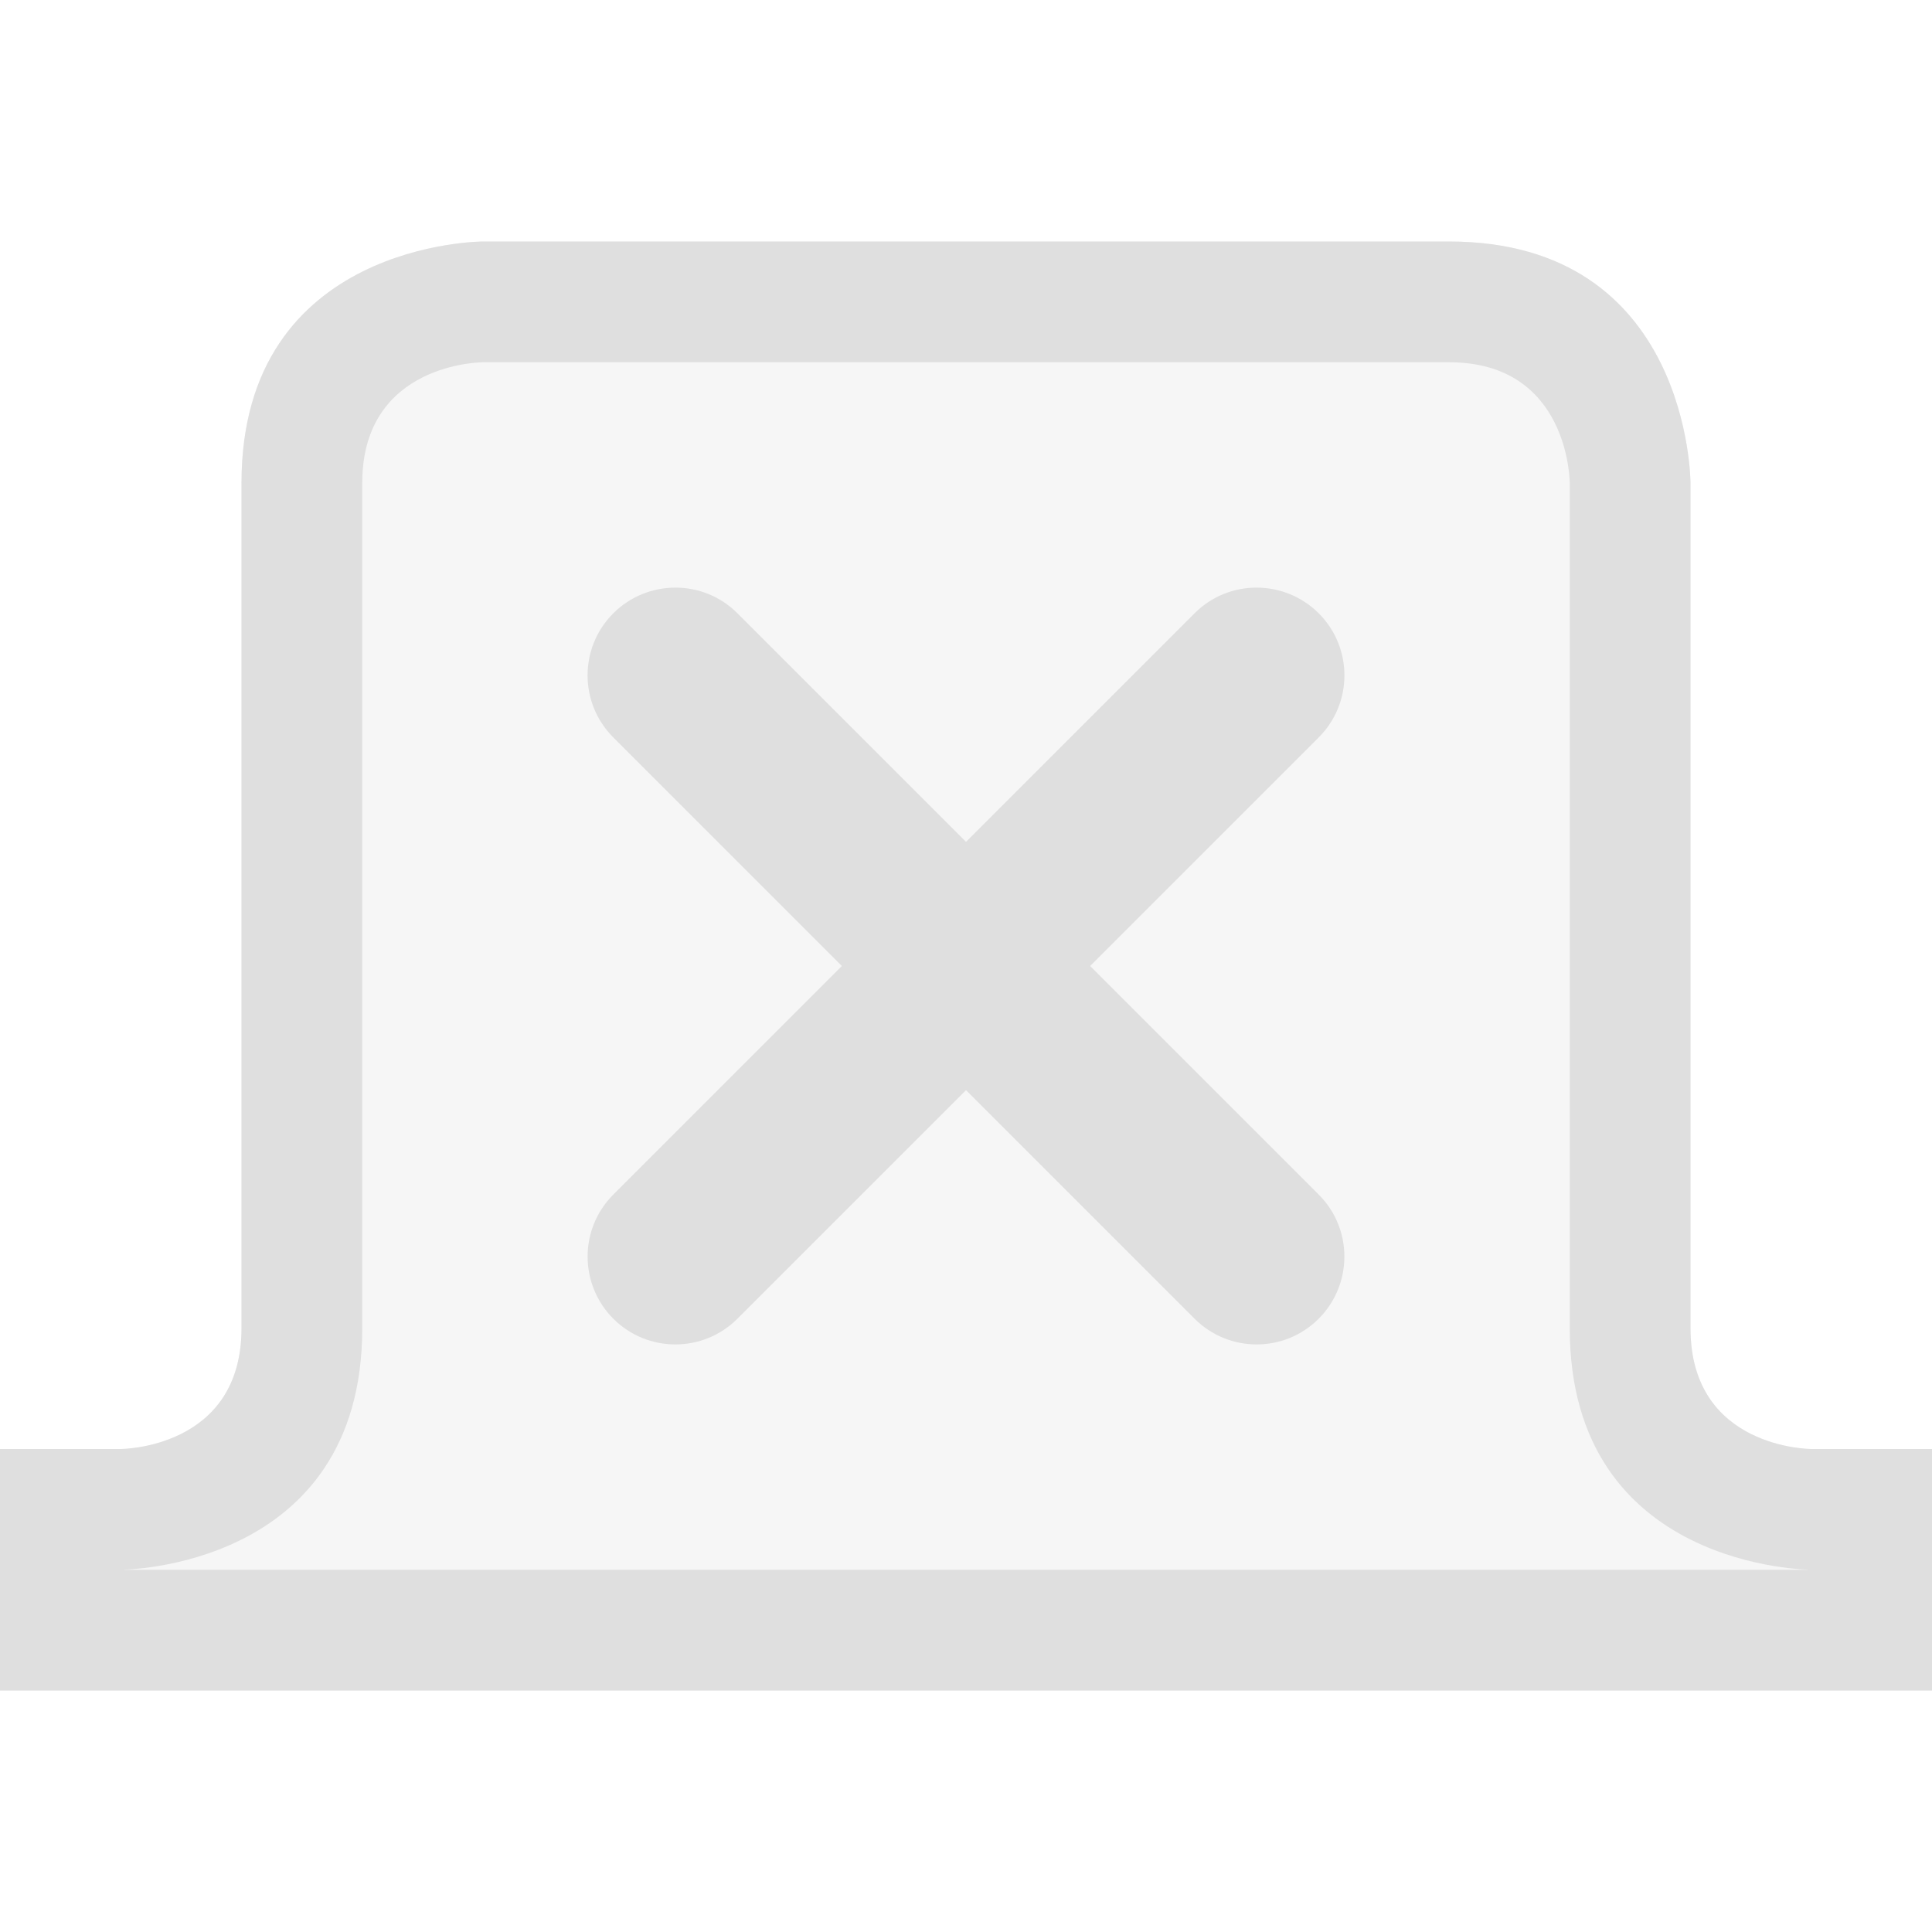 <svg xmlns="http://www.w3.org/2000/svg" style="fill-rule:evenodd;clip-rule:evenodd;stroke-linejoin:round;stroke-miterlimit:2" width="100%" height="100%" viewBox="0 0 16 16" xml:space="preserve">
 <defs>
  <style id="current-color-scheme" type="text/css">
   .ColorScheme-Text { color:#dfdfdf; } .ColorScheme-Highlight { color:#4285f4; } .ColorScheme-NeutralText { color:#ff9800; } .ColorScheme-PositiveText { color:#4caf50; } .ColorScheme-NegativeText { color:#f44336; }
  </style>
 </defs>
 <path style="fill:currentColor;fill-opacity:0.3" class="ColorScheme-Text" d="M4,2c0,0 -2,0 -2,2l0,7c0,1 -1,1 -1,1l-1,0l0,2l16,0l0,-2l-1,0c0,0 -1,0 -1,-1l0,-7c0,0 0,-2 -2,-2l-8,0Z"/>
 <path style="fill:currentColor;" class="ColorScheme-Text" d="M4,2c0,0 -2,0 -2,2l0,7c0,1 -1,1 -1,1l-1,0l0,2l16,0l0,-2l-1,0c0,0 -1,0 -1,-1l0,-7c0,0 0,-2 -2,-2l-8,0Zm11,11c0,0 -2,0 -2,-2l0,-7c0,0 0,-1 -1,-1l-8,0c0,0 -1,0 -1,1l0,7c0,2 -2,2 -2,2l14,0Z"/>
 <path style="fill:currentColor;" class="ColorScheme-Text" d="M8,6.972l1.893,-1.893c0.283,-0.284 0.744,-0.283 1.028,0c0.284,0.284 0.284,0.744 -0,1.028l-1.893,1.893l1.893,1.893c0.284,0.283 0.283,0.744 -0,1.028c-0.284,0.284 -0.744,0.284 -1.028,-0l-1.893,-1.893l-1.893,1.893c-0.284,0.284 -0.744,0.284 -1.028,-0c-0.283,-0.284 -0.284,-0.744 -0,-1.028l1.893,-1.893l-1.893,-1.893c-0.284,-0.284 -0.284,-0.744 0,-1.028c0.284,-0.283 0.745,-0.284 1.028,-0l1.893,1.893Z"/>
</svg>
